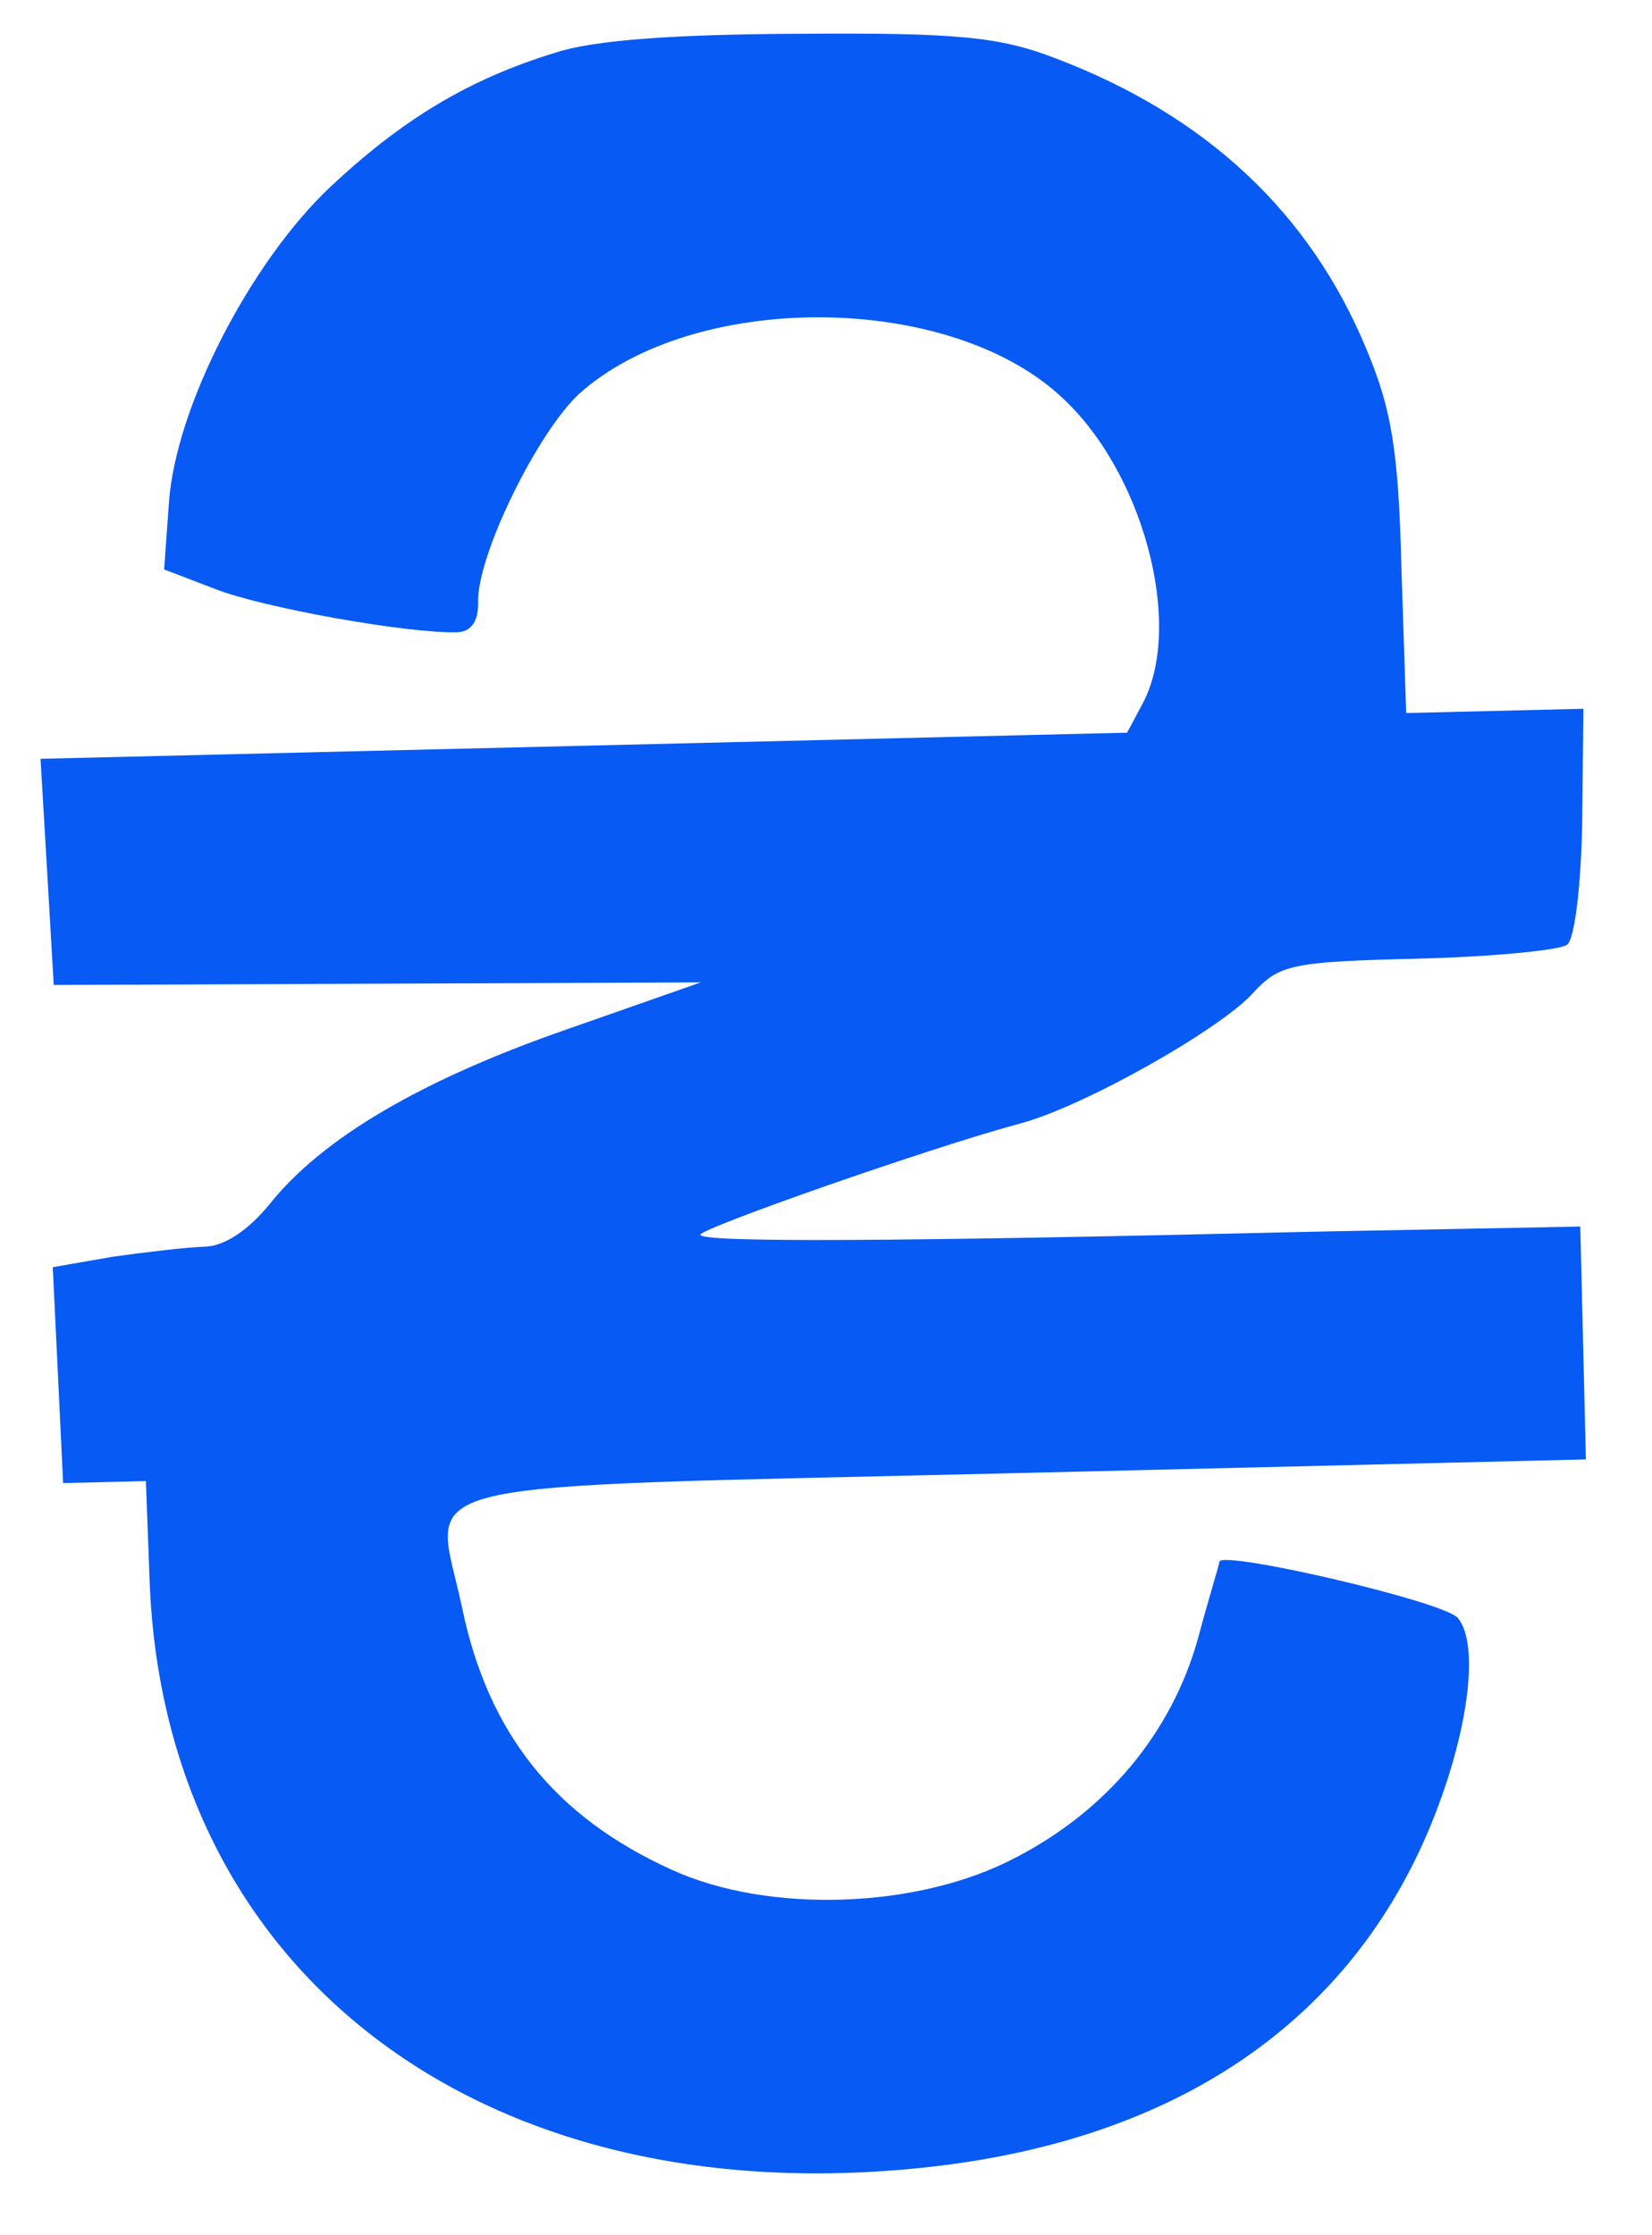 <?xml version="1.0" encoding="UTF-8"?> <svg xmlns="http://www.w3.org/2000/svg" width="34" height="46" viewBox="0 0 34 46" fill="none"> <path d="M11.433 1.083C9.635 1.633 8.27 2.465 6.785 3.859C5.144 5.416 3.617 8.383 3.478 10.331L3.378 11.719L4.426 12.12C5.368 12.497 8.364 13.037 9.402 13.012C9.695 13.005 9.85 12.788 9.84 12.389C9.817 11.431 11.061 8.897 11.921 8.104C14.268 5.996 19.462 6.005 21.805 8.133C23.519 9.663 24.368 12.839 23.528 14.457L23.197 15.078L12.015 15.347L0.834 15.616L0.97 17.93L1.106 20.27L7.765 20.244L14.423 20.217L11.65 21.189C8.691 22.219 6.642 23.414 5.556 24.772C5.116 25.315 4.618 25.647 4.219 25.656C3.873 25.665 3.023 25.765 2.333 25.861L1.086 26.078L1.192 28.286L1.299 30.521L2.151 30.501L3.003 30.48L3.079 32.529C3.379 40.593 9.891 45.551 18.952 44.614C24.08 44.091 27.673 41.714 29.387 37.704C30.219 35.74 30.467 33.842 30.001 33.294C29.7 32.955 25.226 31.917 25.098 32.133C25.099 32.187 24.877 32.885 24.657 33.716C24.117 35.647 22.797 37.25 20.903 38.228C18.904 39.288 15.816 39.389 13.823 38.478C11.427 37.39 10.054 35.691 9.512 33.094C8.94 30.364 7.855 30.63 21.085 30.312L32.639 30.034L32.582 27.638L32.524 25.242L27.013 25.348C18.361 25.556 14.419 25.571 14.415 25.411C14.412 25.278 19.14 23.62 20.993 23.122C22.316 22.771 25.102 21.186 25.776 20.45C26.321 19.851 26.56 19.792 29.169 19.729C30.713 19.692 32.121 19.552 32.252 19.442C32.409 19.332 32.542 18.21 32.564 16.904L32.588 14.586L30.777 14.63L28.941 14.674L28.842 11.666C28.784 9.243 28.63 8.395 28.121 7.182C26.962 4.386 24.836 2.386 21.745 1.208C20.588 0.757 19.707 0.671 16.485 0.695C13.874 0.705 12.226 0.824 11.433 1.083Z" fill="#075AF4"></path> </svg> 